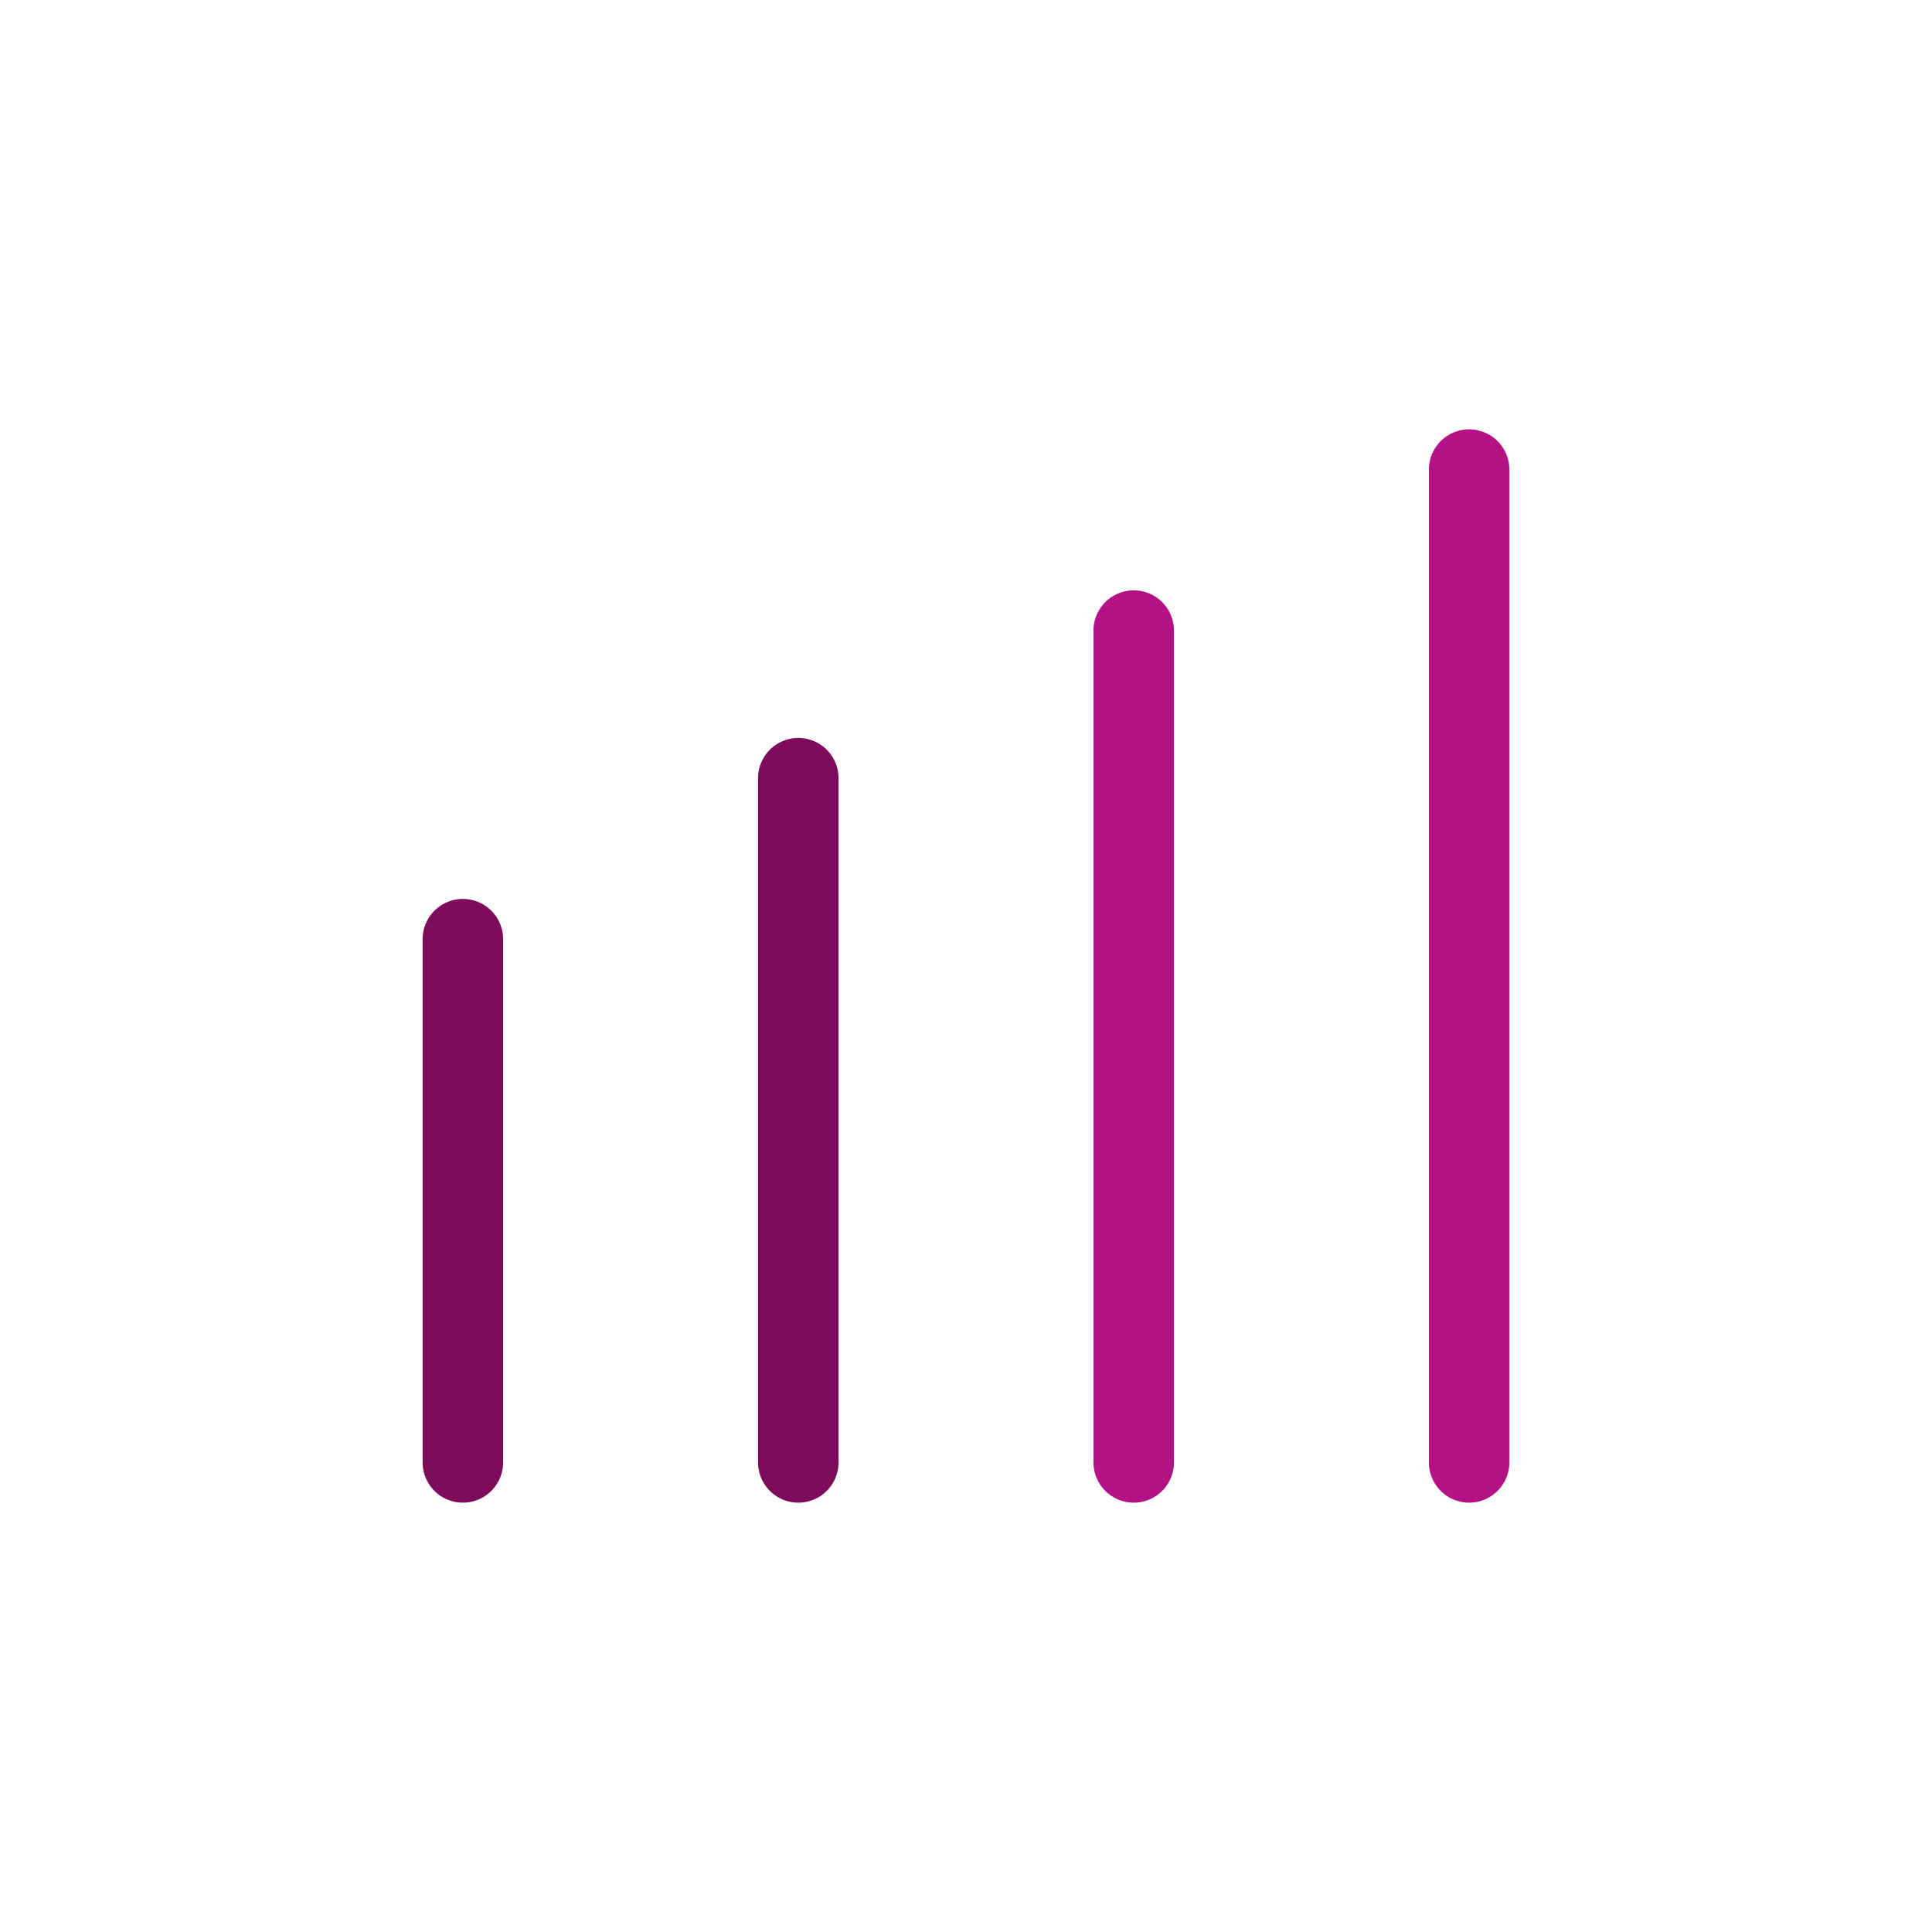 <?xml version="1.0" encoding="UTF-8"?>
<svg xmlns="http://www.w3.org/2000/svg" xmlns:xlink="http://www.w3.org/1999/xlink" version="1.1" id="Ebene_1" x="0px" y="0px" width="144px" height="144px" viewBox="0 0 144 144" style="enable-background:new 0 0 144 144;" xml:space="preserve">
<style type="text/css">
	.st0{fill:none;stroke:#7E0A5C;stroke-width:6;stroke-linecap:round;}
	.st1{fill:none;stroke:#B41284;stroke-width:6;stroke-linecap:round;}
</style>
<line class="st0" x1="34.5" y1="70" x2="34.5" y2="109"></line>
<line class="st0" x1="59.5" y1="58" x2="59.5" y2="109"></line>
<line class="st1" x1="84.5" y1="47" x2="84.5" y2="109"></line>
<line class="st1" x1="109.5" y1="35" x2="109.5" y2="109"></line>
</svg>
